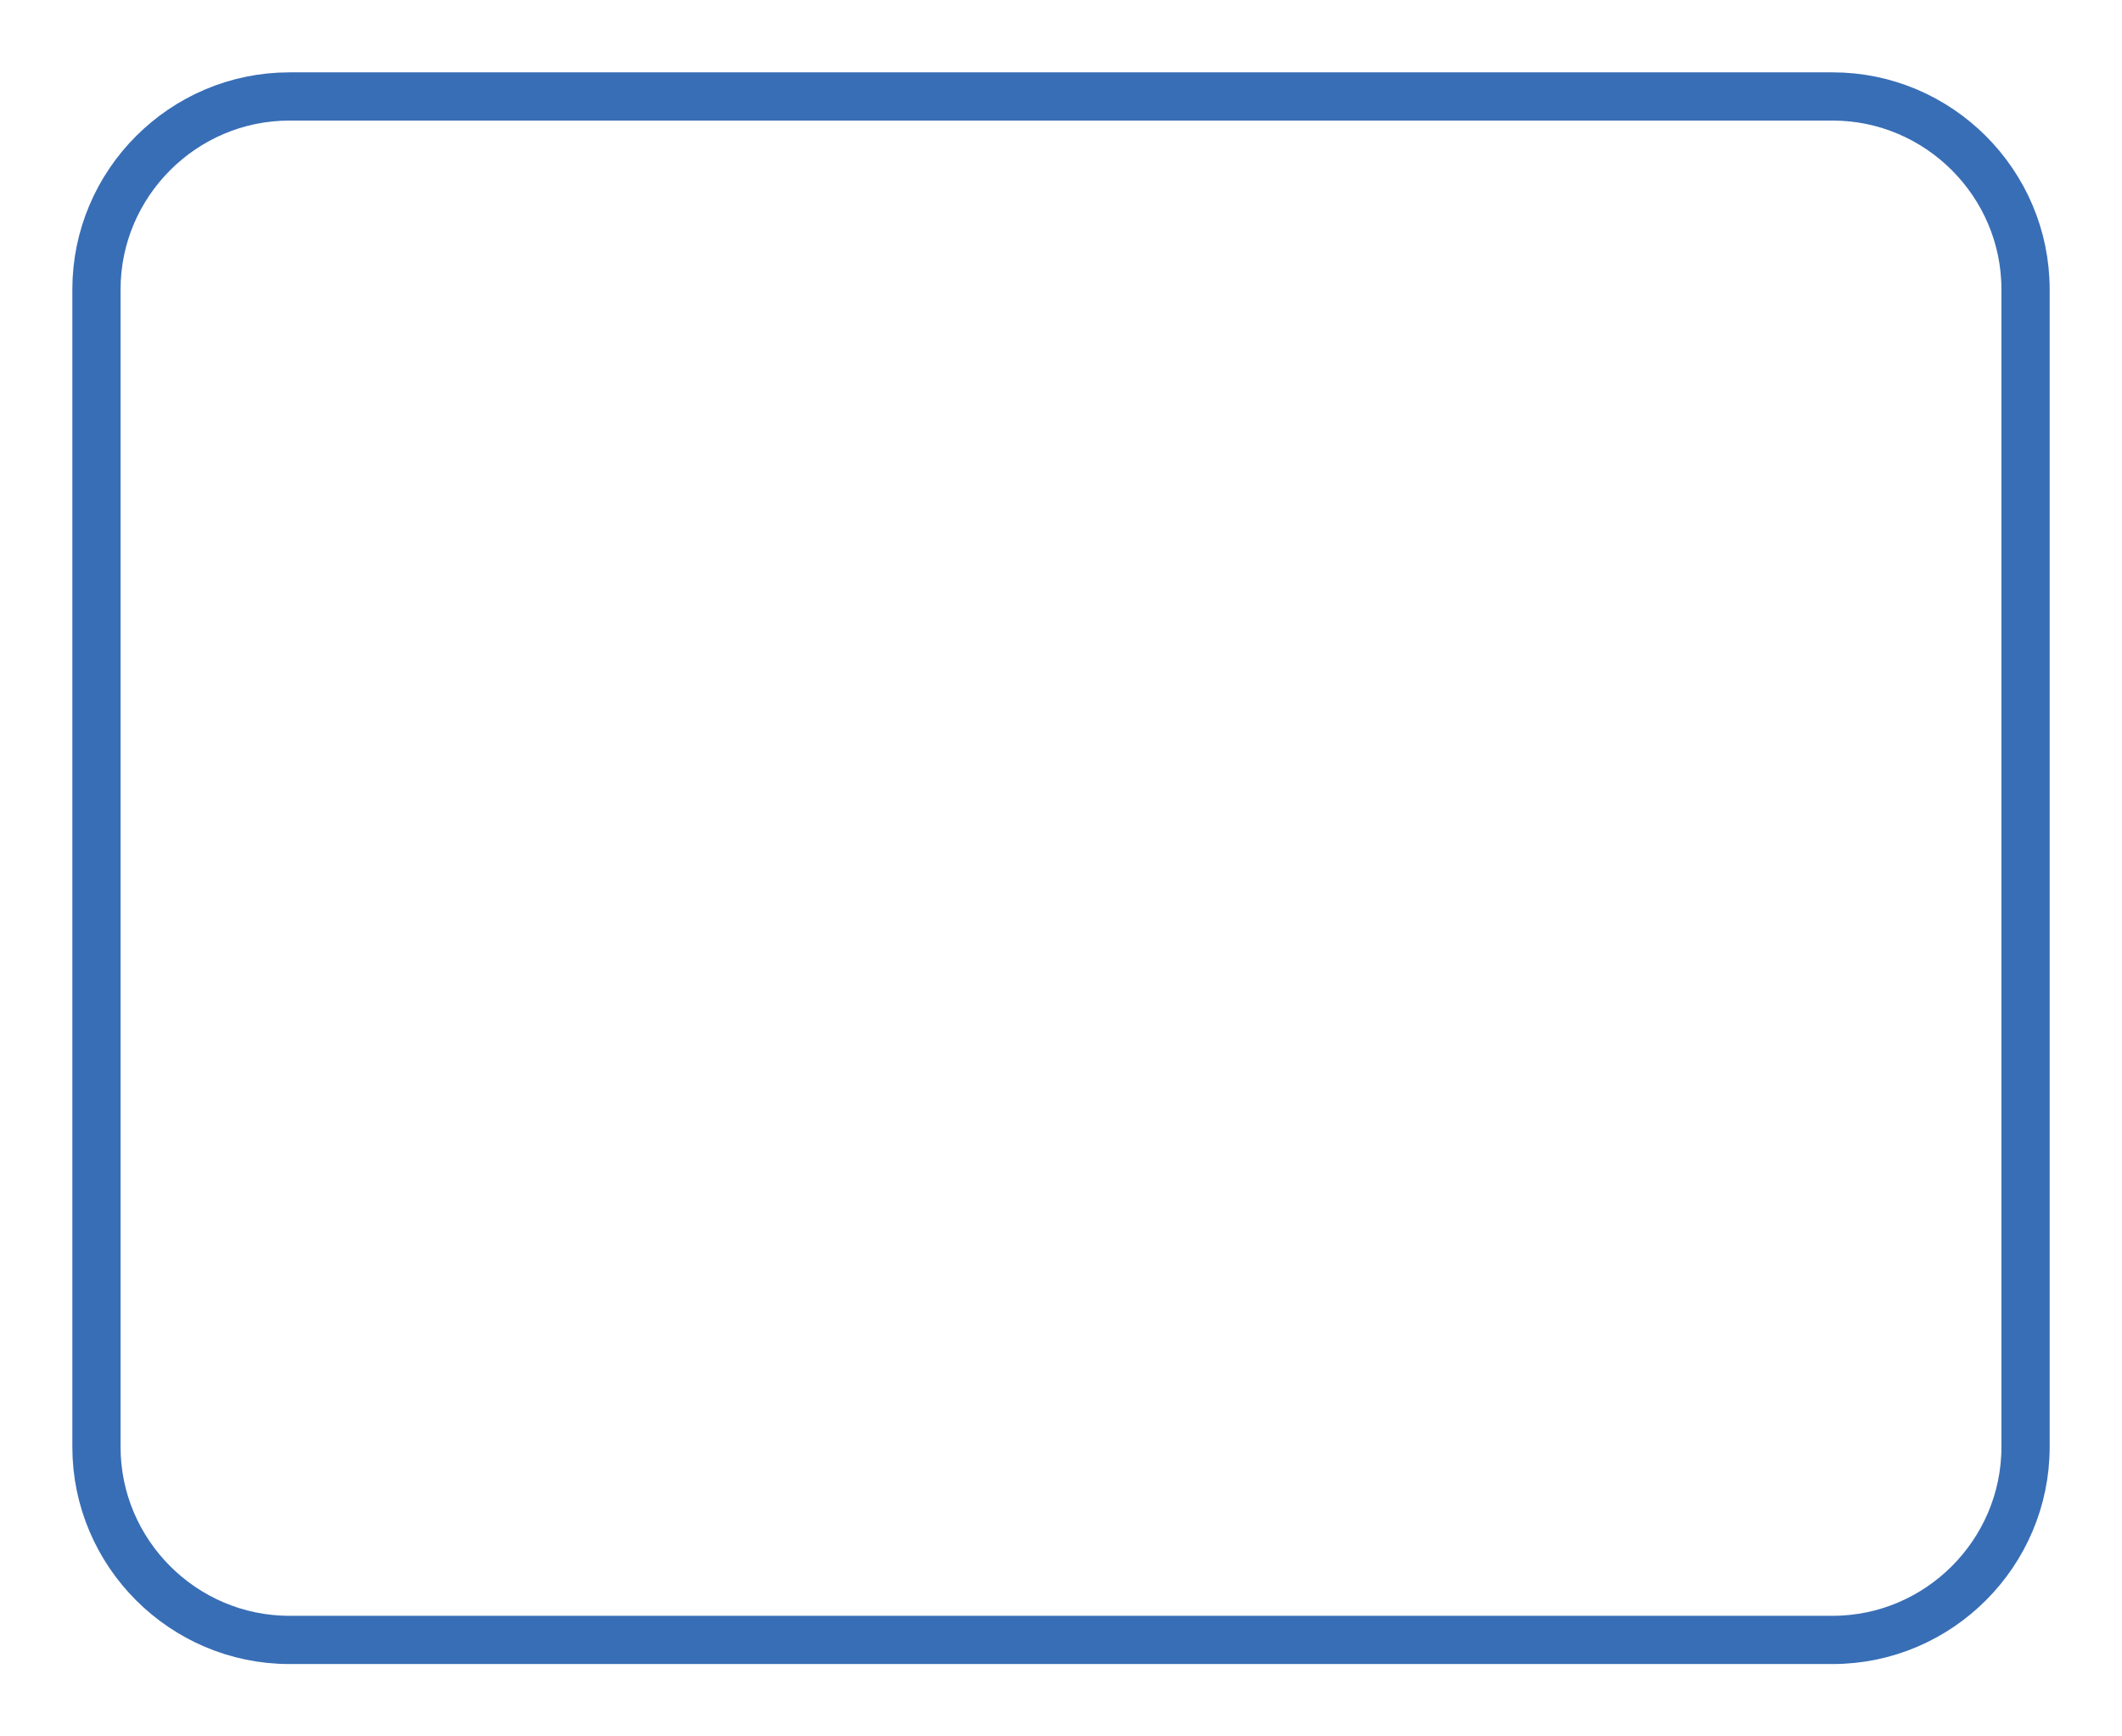 <?xml version="1.0" encoding="UTF-8"?> <svg xmlns="http://www.w3.org/2000/svg" width="88" height="72" viewBox="0 0 88 72" fill="none"> <path d="M12 4H76C80.4 4 84 7.6 84 12V60C84 64.4 80.4 68 76 68H12C7.6 68 4 64.4 4 60V12C4 7.6 7.6 4 12 4Z" stroke="#386EB6" stroke-width="2" stroke-linecap="round" stroke-linejoin="round"></path> </svg> 
